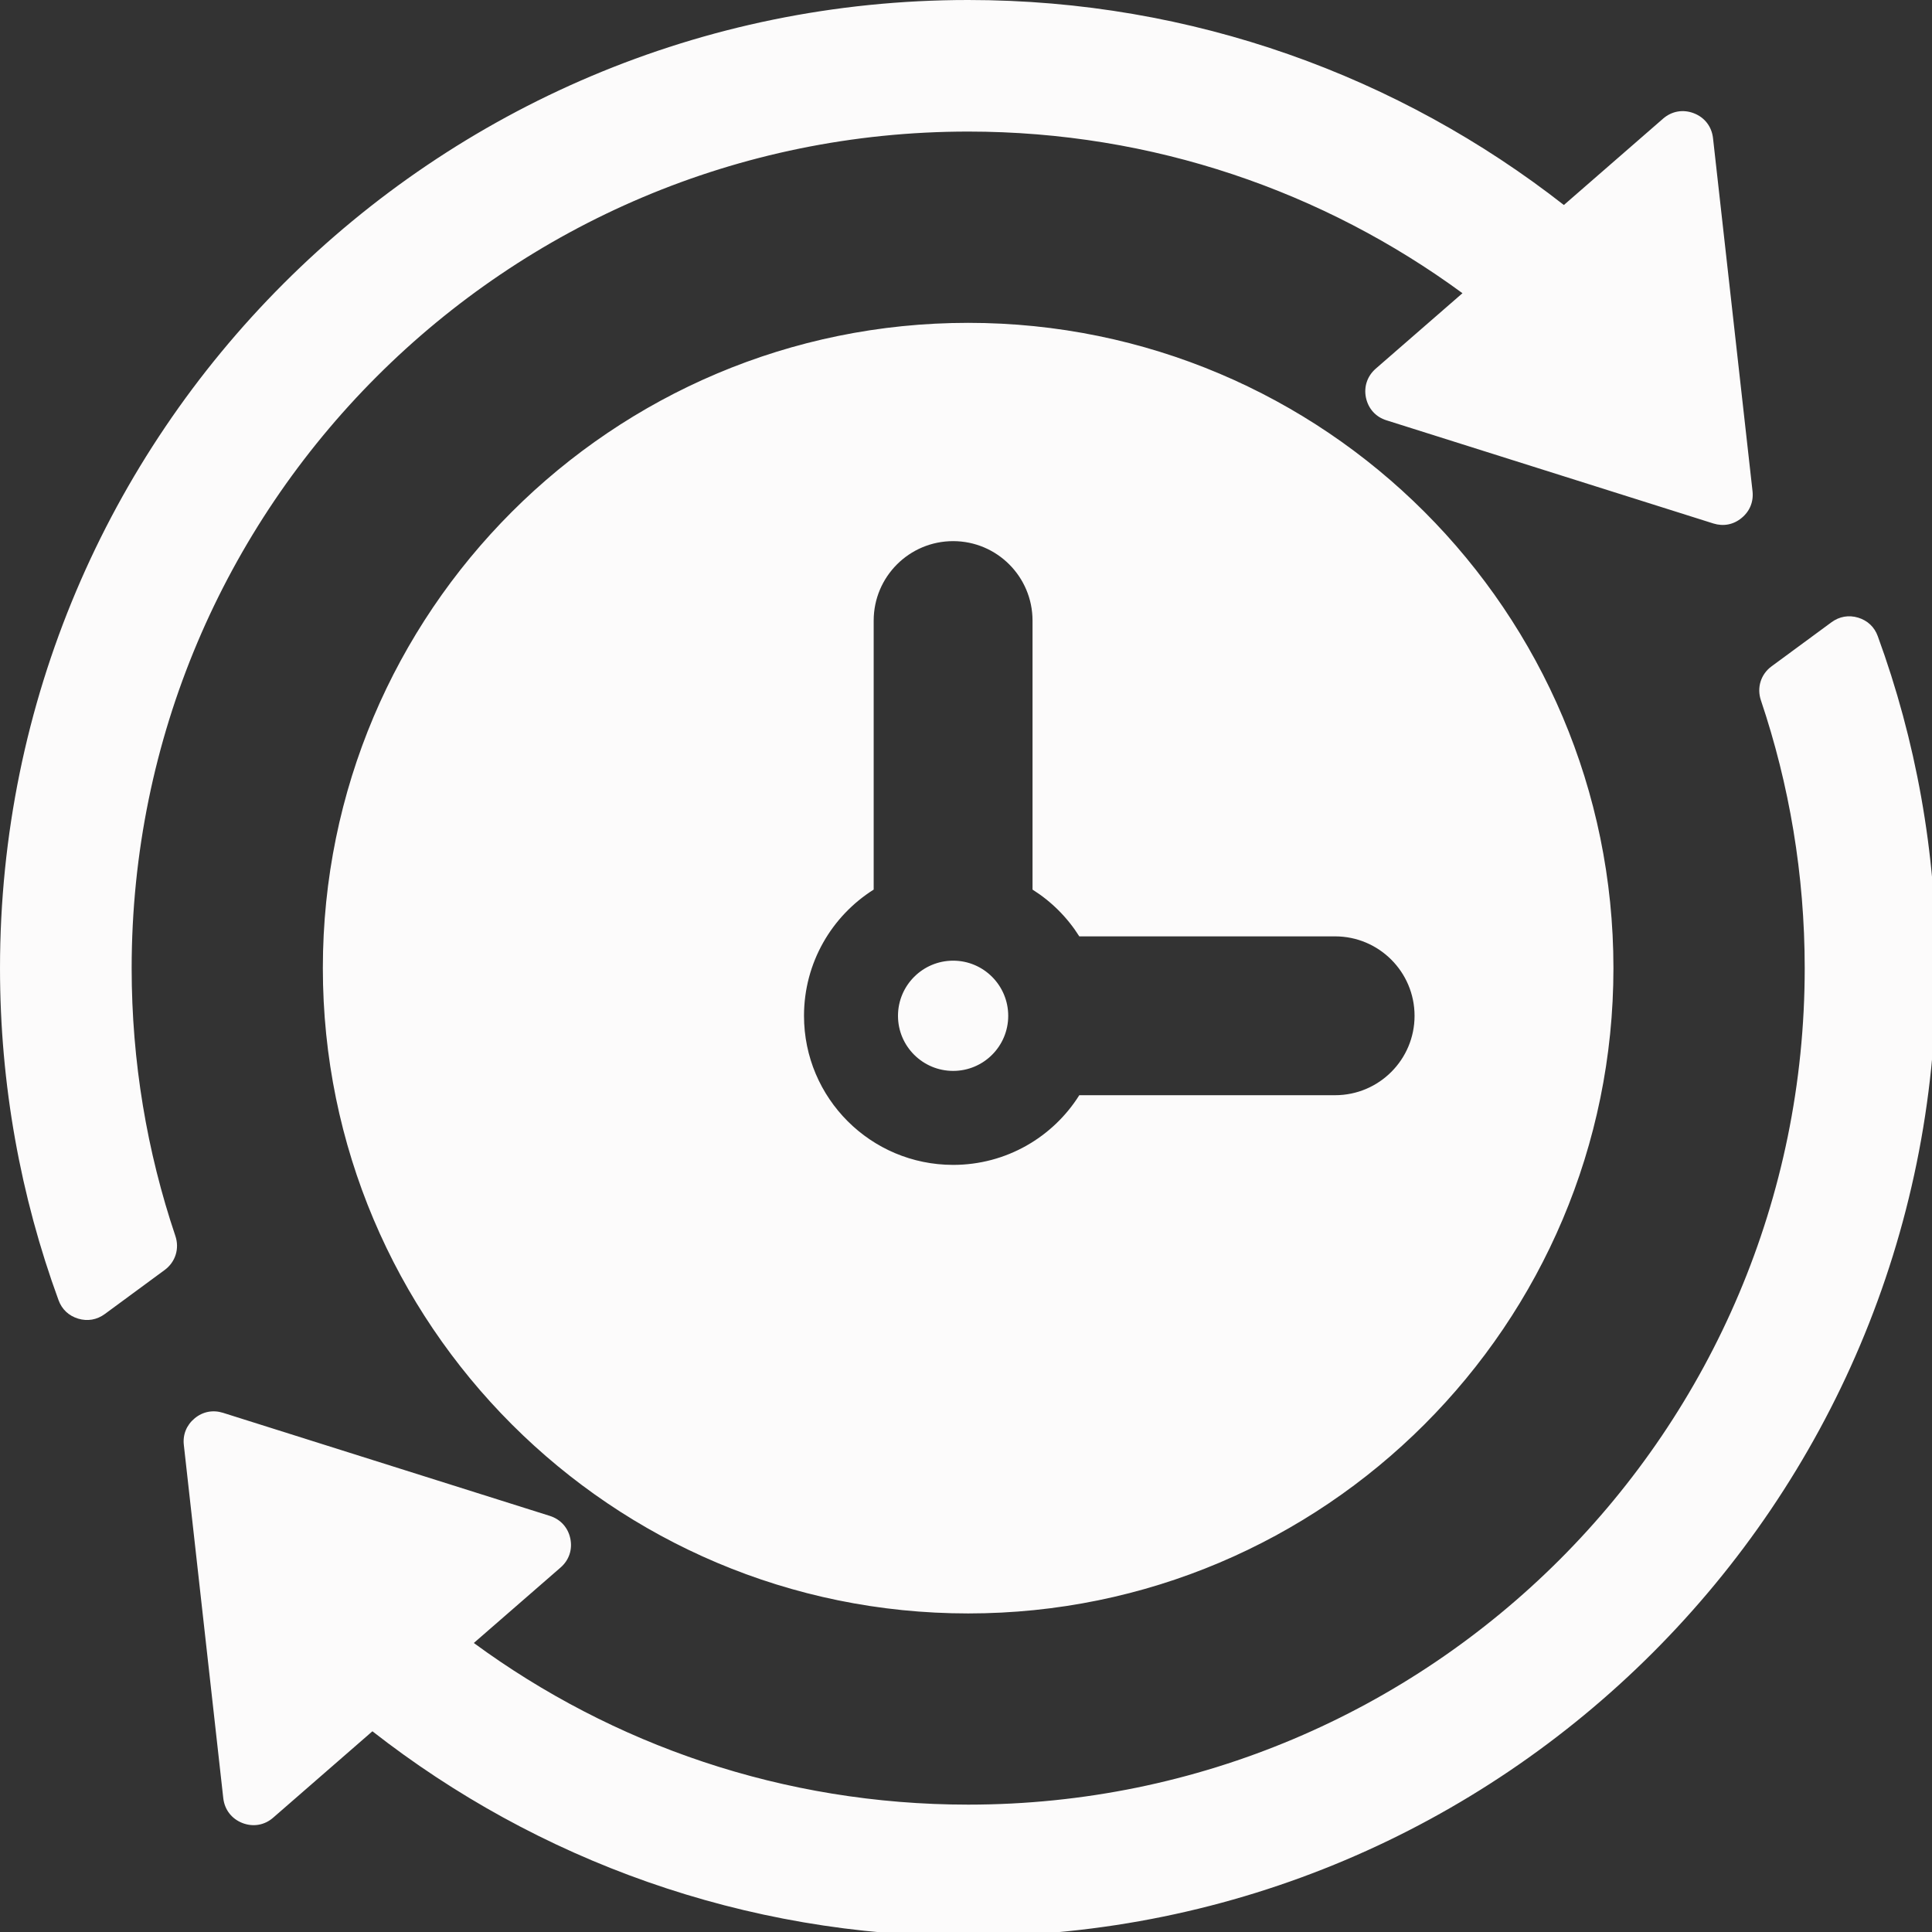 <?xml version="1.0" encoding="UTF-8" standalone="no"?><svg xmlns="http://www.w3.org/2000/svg" xmlns:xlink="http://www.w3.org/1999/xlink" clip-rule="evenodd" fill="#fcfbfb" fill-rule="evenodd" height="22.1" image-rendering="optimizeQuality" preserveAspectRatio="xMidYMid meet" shape-rendering="geometricPrecision" text-rendering="geometricPrecision" version="1" viewBox="0.0 0.0 22.1 22.1" width="22.1" zoomAndPan="magnify"><rect x="0.0" y="0.0" width="22.1" height="22.1" fill="#333333" stroke="none"/><g id="change1_1"><path d="M21.48 7.278c0.433,1.184 0.669,2.463 0.669,3.797 0,6.116 -4.958,11.074 -11.074,11.074 -2.57,0 -4.936,-0.876 -6.815,-2.345l-1.135 0.988c-0.099,0.087 -0.23,0.109 -0.353,0.061 -0.122,-0.048 -0.203,-0.152 -0.218,-0.284l-0.451 -4.039c-0.014,-0.12 0.031,-0.229 0.124,-0.306 0.093,-0.077 0.209,-0.099 0.324,-0.063l3.738 1.179c0.123,0.039 0.209,0.134 0.235,0.26 0.026,0.126 -0.015,0.247 -0.112,0.331l-0.992 0.863c1.585,1.163 3.539,1.849 5.655,1.849 5.284,0 9.569,-4.284 9.569,-9.568 0,-1.072 -0.177,-2.102 -0.501,-3.064 -0.049,-0.145 -0.001,-0.299 0.122,-0.389l0.685 -0.504c0.091,-0.067 0.198,-0.085 0.305,-0.053 0.108,0.033 0.187,0.107 0.225,0.213zm-10.405 -7.278c2.57,0 4.935,0.876 6.814,2.345l1.135 -0.988c0.1,-0.087 0.23,-0.109 0.353,-0.061 0.123,0.048 0.203,0.152 0.218,0.284l0.452 4.039c0.013,0.12 -0.031,0.229 -0.125,0.306 -0.093,0.077 -0.208,0.099 -0.323,0.063l-3.739 -1.18c-0.123,-0.038 -0.208,-0.133 -0.235,-0.259 -0.026,-0.126 0.015,-0.247 0.112,-0.332l0.992 -0.863c-1.584,-1.162 -3.539,-1.849 -5.654,-1.849 -5.285,0 -9.569,4.285 -9.569,9.57 0,1.071 0.176,2.101 0.5,3.063 0.049,0.145 0.001,0.298 -0.122,0.389l-0.685 0.504c-0.091,0.067 -0.198,0.085 -0.305,0.053 -0.108,-0.033 -0.187,-0.107 -0.225,-0.213 -0.433,-1.184 -0.669,-2.463 -0.669,-3.796 0,-6.117 4.958,-11.075 11.075,-11.075zm0 3.693c4.076,0 7.381,3.305 7.381,7.381 0,4.077 -3.305,7.382 -7.381,7.382 -4.077,0 -7.382,-3.305 -7.382,-7.382 0,-4.076 3.305,-7.381 7.382,-7.381zm0.736 6.483c0.216,0.136 0.399,0.319 0.535,0.535l2.926 0c0.502,0 0.909,0.407 0.909,0.909 0,0.501 -0.407,0.908 -0.909,0.908l-2.926 0c-0.301,0.479 -0.835,0.797 -1.443,0.797 -0.942,0 -1.706,-0.763 -1.706,-1.705 0,-0.608 0.318,-1.142 0.797,-1.444l0 -3.077c0,-0.502 0.407,-0.909 0.909,-0.909 0.501,0 0.908,0.407 0.908,0.909l0 3.077zm-0.908 0.813c0.348,0 0.63,0.283 0.63,0.631 0,0.348 -0.282,0.63 -0.63,0.63 -0.348,0 -0.631,-0.282 -0.631,-0.63 0,-0.348 0.283,-0.631 0.631,-0.631z"/></g></svg>